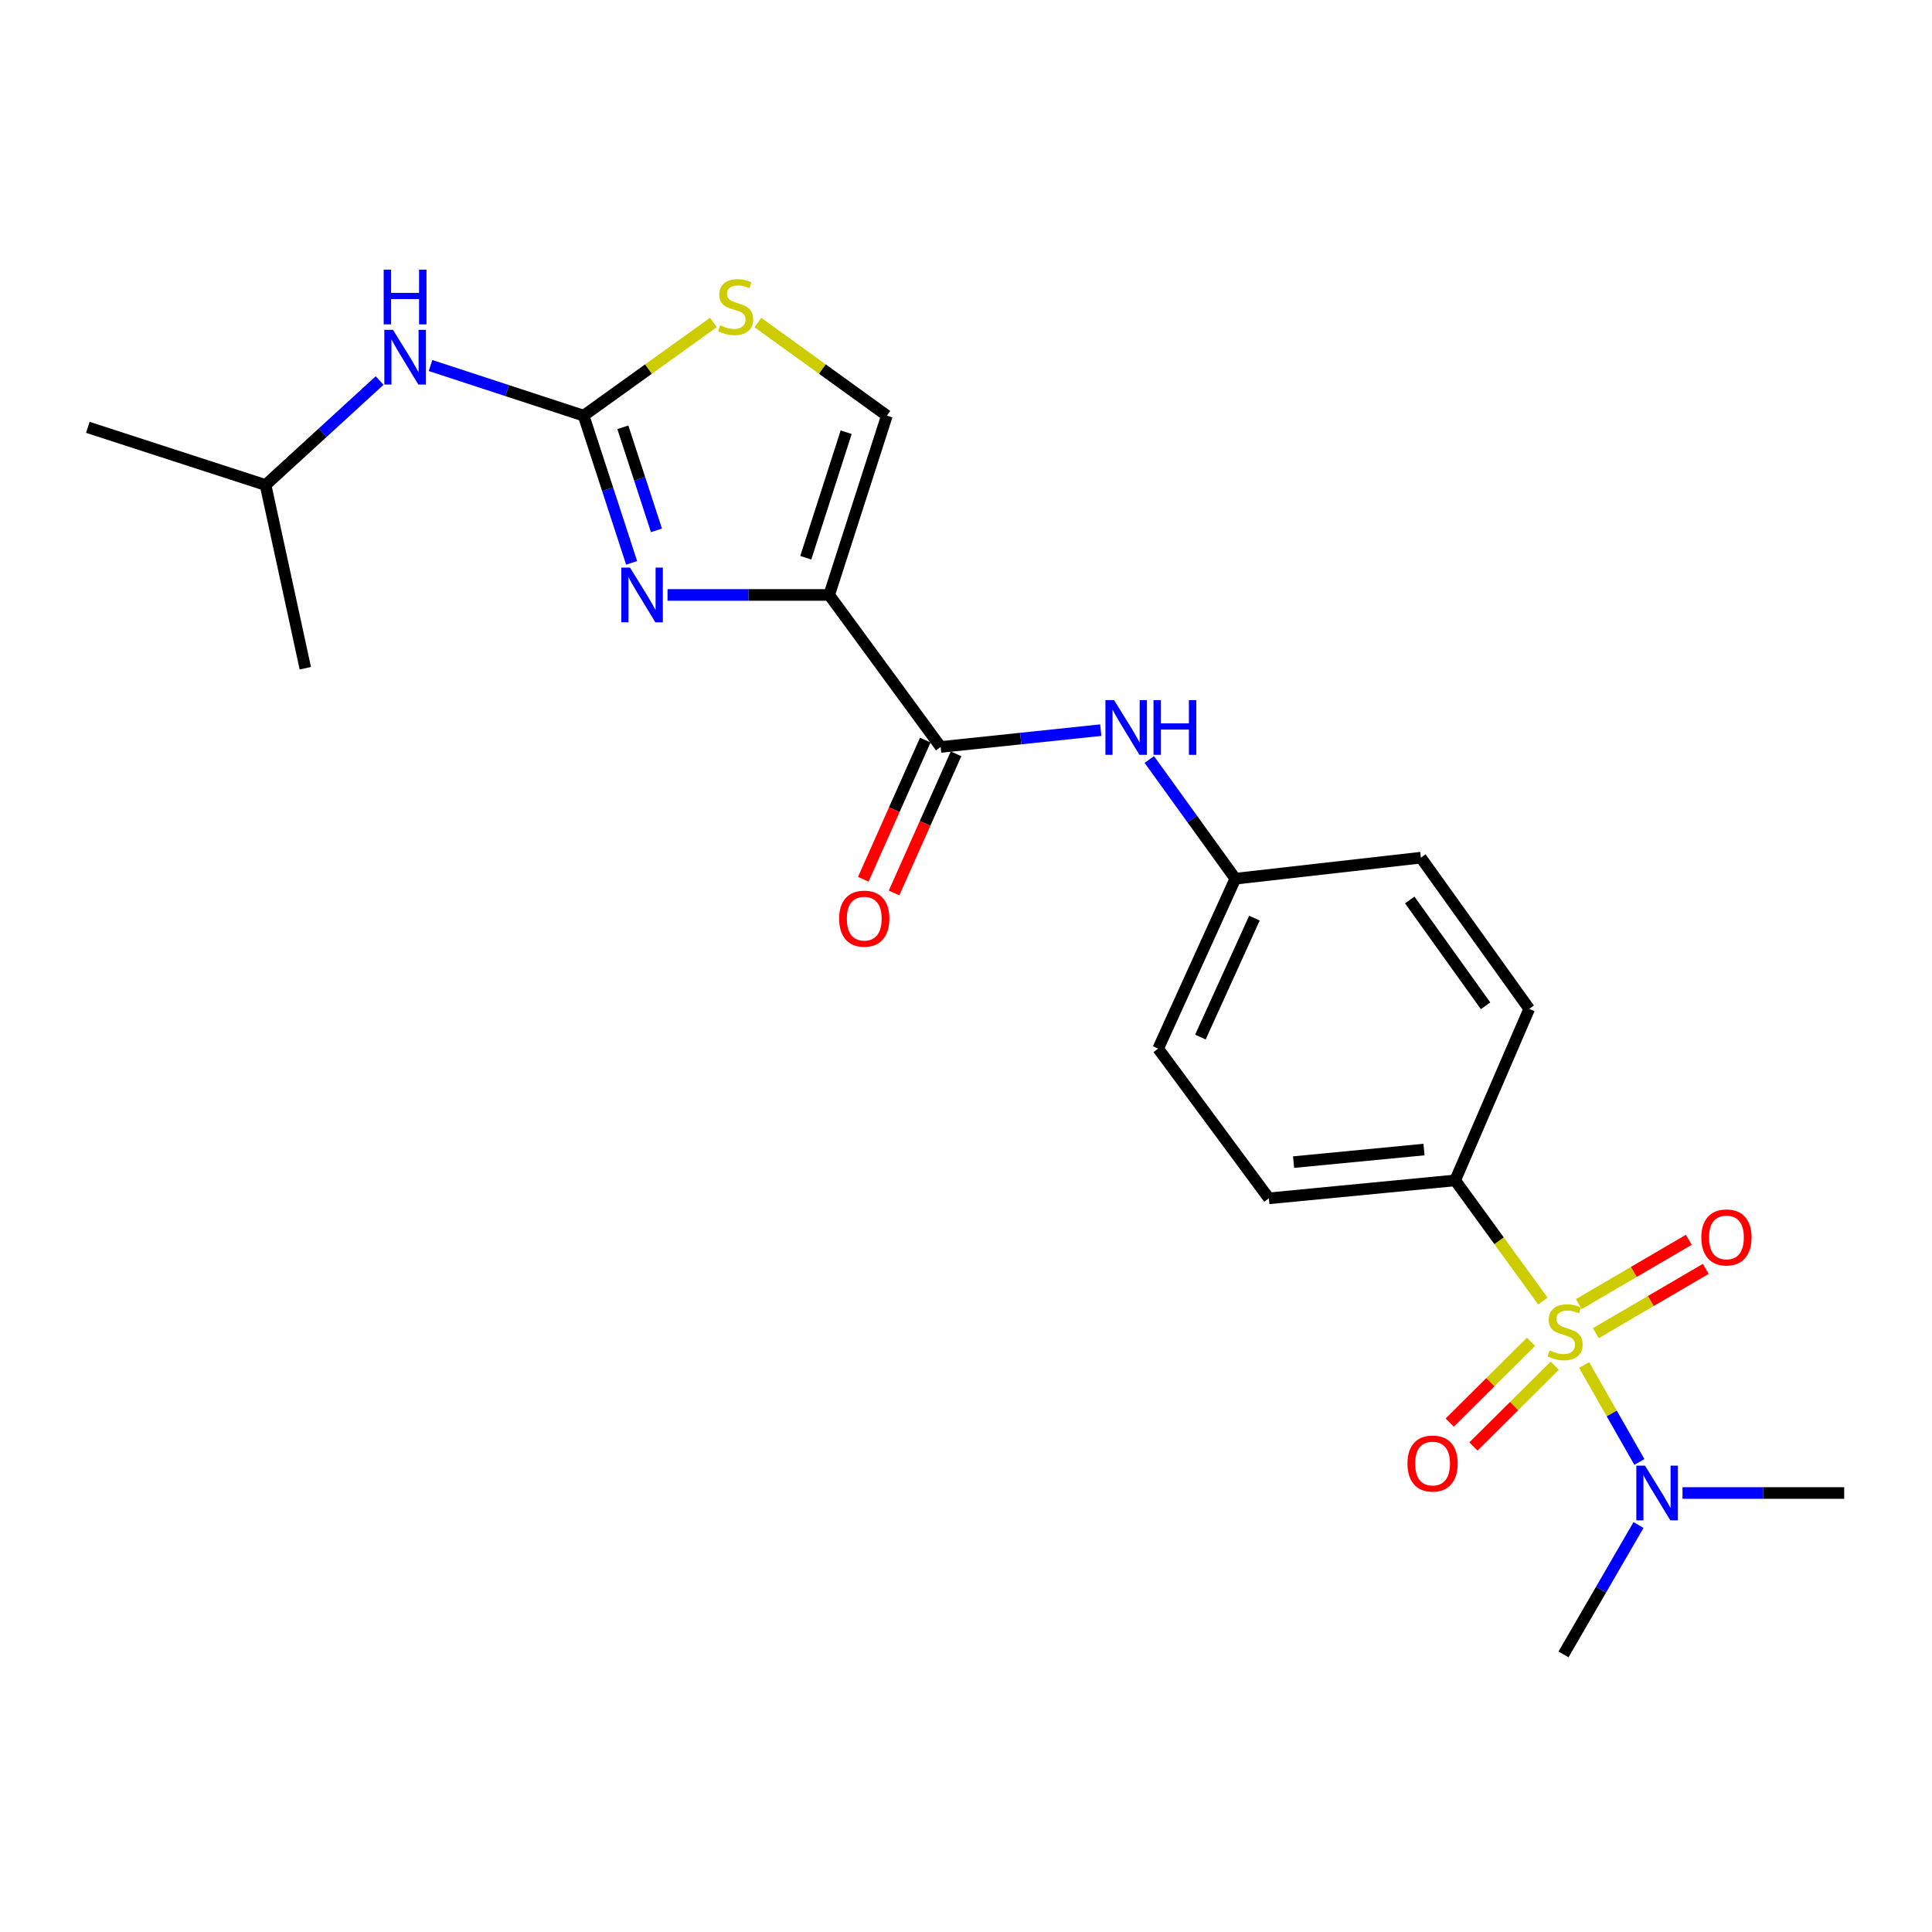 <?xml version='1.0' encoding='iso-8859-1'?>
<svg version='1.1' baseProfile='full'
              xmlns='http://www.w3.org/2000/svg'
                      xmlns:rdkit='http://www.rdkit.org/xml'
                      xmlns:xlink='http://www.w3.org/1999/xlink'
                  xml:space='preserve'
width='1000px' height='1000px' viewBox='0 0 1000 1000'>
<!-- END OF HEADER -->
<rect style='opacity:1.0;fill:#FFFFFF;stroke:none' width='1000' height='1000' x='0' y='0'> </rect>
<path class='bond-6' d='M 798.595,673.435 L 775.893,642.202' style='fill:none;fill-rule:evenodd;stroke:#CCCC00;stroke-width:6px;stroke-linecap:butt;stroke-linejoin:miter;stroke-opacity:1' />
<path class='bond-6' d='M 775.893,642.202 L 753.191,610.968' style='fill:none;fill-rule:evenodd;stroke:#000000;stroke-width:6px;stroke-linecap:butt;stroke-linejoin:miter;stroke-opacity:1' />
<path class='bond-7' d='M 819.946,706.54 L 834.244,731.625' style='fill:none;fill-rule:evenodd;stroke:#CCCC00;stroke-width:6px;stroke-linecap:butt;stroke-linejoin:miter;stroke-opacity:1' />
<path class='bond-7' d='M 834.244,731.625 L 848.542,756.71' style='fill:none;fill-rule:evenodd;stroke:#0000FF;stroke-width:6px;stroke-linecap:butt;stroke-linejoin:miter;stroke-opacity:1' />
<path class='bond-9' d='M 792.451,694.504 L 771.409,715.421' style='fill:none;fill-rule:evenodd;stroke:#CCCC00;stroke-width:6px;stroke-linecap:butt;stroke-linejoin:miter;stroke-opacity:1' />
<path class='bond-9' d='M 771.409,715.421 L 750.368,736.338' style='fill:none;fill-rule:evenodd;stroke:#FF0000;stroke-width:6px;stroke-linecap:butt;stroke-linejoin:miter;stroke-opacity:1' />
<path class='bond-9' d='M 804.742,706.869 L 783.7,727.785' style='fill:none;fill-rule:evenodd;stroke:#CCCC00;stroke-width:6px;stroke-linecap:butt;stroke-linejoin:miter;stroke-opacity:1' />
<path class='bond-9' d='M 783.7,727.785 L 762.659,748.702' style='fill:none;fill-rule:evenodd;stroke:#FF0000;stroke-width:6px;stroke-linecap:butt;stroke-linejoin:miter;stroke-opacity:1' />
<path class='bond-10' d='M 825.994,690.056 L 854.457,673.408' style='fill:none;fill-rule:evenodd;stroke:#CCCC00;stroke-width:6px;stroke-linecap:butt;stroke-linejoin:miter;stroke-opacity:1' />
<path class='bond-10' d='M 854.457,673.408 L 882.919,656.76' style='fill:none;fill-rule:evenodd;stroke:#FF0000;stroke-width:6px;stroke-linecap:butt;stroke-linejoin:miter;stroke-opacity:1' />
<path class='bond-10' d='M 817.192,675.007 L 845.654,658.359' style='fill:none;fill-rule:evenodd;stroke:#CCCC00;stroke-width:6px;stroke-linecap:butt;stroke-linejoin:miter;stroke-opacity:1' />
<path class='bond-10' d='M 845.654,658.359 L 874.117,641.711' style='fill:none;fill-rule:evenodd;stroke:#FF0000;stroke-width:6px;stroke-linecap:butt;stroke-linejoin:miter;stroke-opacity:1' />
<path class='bond-0' d='M 429.189,307.944 L 486.886,386.63' style='fill:none;fill-rule:evenodd;stroke:#000000;stroke-width:6px;stroke-linecap:butt;stroke-linejoin:miter;stroke-opacity:1' />
<path class='bond-1' d='M 429.189,307.944 L 387.346,307.944' style='fill:none;fill-rule:evenodd;stroke:#000000;stroke-width:6px;stroke-linecap:butt;stroke-linejoin:miter;stroke-opacity:1' />
<path class='bond-1' d='M 387.346,307.944 L 345.503,307.944' style='fill:none;fill-rule:evenodd;stroke:#0000FF;stroke-width:6px;stroke-linecap:butt;stroke-linejoin:miter;stroke-opacity:1' />
<path class='bond-5' d='M 429.189,307.944 L 459.049,215.137' style='fill:none;fill-rule:evenodd;stroke:#000000;stroke-width:6px;stroke-linecap:butt;stroke-linejoin:miter;stroke-opacity:1' />
<path class='bond-5' d='M 417.071,288.683 L 437.974,223.718' style='fill:none;fill-rule:evenodd;stroke:#000000;stroke-width:6px;stroke-linecap:butt;stroke-linejoin:miter;stroke-opacity:1' />
<path class='bond-2' d='M 326.93,291.344 L 314.507,253.24' style='fill:none;fill-rule:evenodd;stroke:#0000FF;stroke-width:6px;stroke-linecap:butt;stroke-linejoin:miter;stroke-opacity:1' />
<path class='bond-2' d='M 314.507,253.24 L 302.084,215.137' style='fill:none;fill-rule:evenodd;stroke:#000000;stroke-width:6px;stroke-linecap:butt;stroke-linejoin:miter;stroke-opacity:1' />
<path class='bond-2' d='M 339.779,274.509 L 331.083,247.836' style='fill:none;fill-rule:evenodd;stroke:#0000FF;stroke-width:6px;stroke-linecap:butt;stroke-linejoin:miter;stroke-opacity:1' />
<path class='bond-2' d='M 331.083,247.836 L 322.387,221.164' style='fill:none;fill-rule:evenodd;stroke:#000000;stroke-width:6px;stroke-linecap:butt;stroke-linejoin:miter;stroke-opacity:1' />
<path class='bond-11' d='M 302.084,215.137 L 262.465,202.164' style='fill:none;fill-rule:evenodd;stroke:#000000;stroke-width:6px;stroke-linecap:butt;stroke-linejoin:miter;stroke-opacity:1' />
<path class='bond-11' d='M 262.465,202.164 L 222.845,189.191' style='fill:none;fill-rule:evenodd;stroke:#0000FF;stroke-width:6px;stroke-linecap:butt;stroke-linejoin:miter;stroke-opacity:1' />
<path class='bond-24' d='M 302.084,215.137 L 335.676,191.018' style='fill:none;fill-rule:evenodd;stroke:#000000;stroke-width:6px;stroke-linecap:butt;stroke-linejoin:miter;stroke-opacity:1' />
<path class='bond-24' d='M 335.676,191.018 L 369.269,166.899' style='fill:none;fill-rule:evenodd;stroke:#CCCC00;stroke-width:6px;stroke-linecap:butt;stroke-linejoin:miter;stroke-opacity:1' />
<path class='bond-3' d='M 486.886,386.63 L 528.32,382.275' style='fill:none;fill-rule:evenodd;stroke:#000000;stroke-width:6px;stroke-linecap:butt;stroke-linejoin:miter;stroke-opacity:1' />
<path class='bond-3' d='M 528.32,382.275 L 569.755,377.92' style='fill:none;fill-rule:evenodd;stroke:#0000FF;stroke-width:6px;stroke-linecap:butt;stroke-linejoin:miter;stroke-opacity:1' />
<path class='bond-12' d='M 478.923,383.083 L 462.88,419.097' style='fill:none;fill-rule:evenodd;stroke:#000000;stroke-width:6px;stroke-linecap:butt;stroke-linejoin:miter;stroke-opacity:1' />
<path class='bond-12' d='M 462.88,419.097 L 446.838,455.111' style='fill:none;fill-rule:evenodd;stroke:#FF0000;stroke-width:6px;stroke-linecap:butt;stroke-linejoin:miter;stroke-opacity:1' />
<path class='bond-12' d='M 494.848,390.177 L 478.806,426.191' style='fill:none;fill-rule:evenodd;stroke:#000000;stroke-width:6px;stroke-linecap:butt;stroke-linejoin:miter;stroke-opacity:1' />
<path class='bond-12' d='M 478.806,426.191 L 462.763,462.205' style='fill:none;fill-rule:evenodd;stroke:#FF0000;stroke-width:6px;stroke-linecap:butt;stroke-linejoin:miter;stroke-opacity:1' />
<path class='bond-4' d='M 392.264,166.936 L 425.656,191.036' style='fill:none;fill-rule:evenodd;stroke:#CCCC00;stroke-width:6px;stroke-linecap:butt;stroke-linejoin:miter;stroke-opacity:1' />
<path class='bond-4' d='M 425.656,191.036 L 459.049,215.137' style='fill:none;fill-rule:evenodd;stroke:#000000;stroke-width:6px;stroke-linecap:butt;stroke-linejoin:miter;stroke-opacity:1' />
<path class='bond-13' d='M 753.191,610.968 L 656.762,620.256' style='fill:none;fill-rule:evenodd;stroke:#000000;stroke-width:6px;stroke-linecap:butt;stroke-linejoin:miter;stroke-opacity:1' />
<path class='bond-13' d='M 737.055,595.007 L 669.554,601.509' style='fill:none;fill-rule:evenodd;stroke:#000000;stroke-width:6px;stroke-linecap:butt;stroke-linejoin:miter;stroke-opacity:1' />
<path class='bond-14' d='M 753.191,610.968 L 791.517,522.19' style='fill:none;fill-rule:evenodd;stroke:#000000;stroke-width:6px;stroke-linecap:butt;stroke-linejoin:miter;stroke-opacity:1' />
<path class='bond-19' d='M 848.091,789.35 L 828.681,822.832' style='fill:none;fill-rule:evenodd;stroke:#0000FF;stroke-width:6px;stroke-linecap:butt;stroke-linejoin:miter;stroke-opacity:1' />
<path class='bond-19' d='M 828.681,822.832 L 809.271,856.314' style='fill:none;fill-rule:evenodd;stroke:#000000;stroke-width:6px;stroke-linecap:butt;stroke-linejoin:miter;stroke-opacity:1' />
<path class='bond-20' d='M 870.86,772.776 L 912.703,772.776' style='fill:none;fill-rule:evenodd;stroke:#0000FF;stroke-width:6px;stroke-linecap:butt;stroke-linejoin:miter;stroke-opacity:1' />
<path class='bond-20' d='M 912.703,772.776 L 954.545,772.776' style='fill:none;fill-rule:evenodd;stroke:#000000;stroke-width:6px;stroke-linecap:butt;stroke-linejoin:miter;stroke-opacity:1' />
<path class='bond-8' d='M 594.87,393.111 L 617.138,423.964' style='fill:none;fill-rule:evenodd;stroke:#0000FF;stroke-width:6px;stroke-linecap:butt;stroke-linejoin:miter;stroke-opacity:1' />
<path class='bond-8' d='M 617.138,423.964 L 639.405,454.817' style='fill:none;fill-rule:evenodd;stroke:#000000;stroke-width:6px;stroke-linecap:butt;stroke-linejoin:miter;stroke-opacity:1' />
<path class='bond-18' d='M 196.485,196.962 L 166.972,224.001' style='fill:none;fill-rule:evenodd;stroke:#0000FF;stroke-width:6px;stroke-linecap:butt;stroke-linejoin:miter;stroke-opacity:1' />
<path class='bond-18' d='M 166.972,224.001 L 137.458,251.041' style='fill:none;fill-rule:evenodd;stroke:#000000;stroke-width:6px;stroke-linecap:butt;stroke-linejoin:miter;stroke-opacity:1' />
<path class='bond-16' d='M 656.762,620.256 L 599.461,542.772' style='fill:none;fill-rule:evenodd;stroke:#000000;stroke-width:6px;stroke-linecap:butt;stroke-linejoin:miter;stroke-opacity:1' />
<path class='bond-17' d='M 791.517,522.19 L 735.438,443.93' style='fill:none;fill-rule:evenodd;stroke:#000000;stroke-width:6px;stroke-linecap:butt;stroke-linejoin:miter;stroke-opacity:1' />
<path class='bond-17' d='M 768.934,520.606 L 729.678,465.824' style='fill:none;fill-rule:evenodd;stroke:#000000;stroke-width:6px;stroke-linecap:butt;stroke-linejoin:miter;stroke-opacity:1' />
<path class='bond-15' d='M 639.405,454.817 L 735.438,443.93' style='fill:none;fill-rule:evenodd;stroke:#000000;stroke-width:6px;stroke-linecap:butt;stroke-linejoin:miter;stroke-opacity:1' />
<path class='bond-23' d='M 639.405,454.817 L 599.461,542.772' style='fill:none;fill-rule:evenodd;stroke:#000000;stroke-width:6px;stroke-linecap:butt;stroke-linejoin:miter;stroke-opacity:1' />
<path class='bond-23' d='M 649.287,475.219 L 621.327,536.787' style='fill:none;fill-rule:evenodd;stroke:#000000;stroke-width:6px;stroke-linecap:butt;stroke-linejoin:miter;stroke-opacity:1' />
<path class='bond-21' d='M 137.458,251.041 L 158.03,345.873' style='fill:none;fill-rule:evenodd;stroke:#000000;stroke-width:6px;stroke-linecap:butt;stroke-linejoin:miter;stroke-opacity:1' />
<path class='bond-22' d='M 137.458,251.041 L 45.455,221.19' style='fill:none;fill-rule:evenodd;stroke:#000000;stroke-width:6px;stroke-linecap:butt;stroke-linejoin:miter;stroke-opacity:1' />
<path  class='atom-0' d='M 802.094 698.977
Q 802.414 699.097, 803.734 699.657
Q 805.054 700.217, 806.494 700.577
Q 807.974 700.897, 809.414 700.897
Q 812.094 700.897, 813.654 699.617
Q 815.214 698.297, 815.214 696.017
Q 815.214 694.457, 814.414 693.497
Q 813.654 692.537, 812.454 692.017
Q 811.254 691.497, 809.254 690.897
Q 806.734 690.137, 805.214 689.417
Q 803.734 688.697, 802.654 687.177
Q 801.614 685.657, 801.614 683.097
Q 801.614 679.537, 804.014 677.337
Q 806.454 675.137, 811.254 675.137
Q 814.534 675.137, 818.254 676.697
L 817.334 679.777
Q 813.934 678.377, 811.374 678.377
Q 808.614 678.377, 807.094 679.537
Q 805.574 680.657, 805.614 682.617
Q 805.614 684.137, 806.374 685.057
Q 807.174 685.977, 808.294 686.497
Q 809.454 687.017, 811.374 687.617
Q 813.934 688.417, 815.454 689.217
Q 816.974 690.017, 818.054 691.657
Q 819.174 693.257, 819.174 696.017
Q 819.174 699.937, 816.534 702.057
Q 813.934 704.137, 809.574 704.137
Q 807.054 704.137, 805.134 703.577
Q 803.254 703.057, 801.014 702.137
L 802.094 698.977
' fill='#CCCC00'/>
<path  class='atom-2' d='M 326.082 293.784
L 335.362 308.784
Q 336.282 310.264, 337.762 312.944
Q 339.242 315.624, 339.322 315.784
L 339.322 293.784
L 343.082 293.784
L 343.082 322.104
L 339.202 322.104
L 329.242 305.704
Q 328.082 303.784, 326.842 301.584
Q 325.642 299.384, 325.282 298.704
L 325.282 322.104
L 321.602 322.104
L 321.602 293.784
L 326.082 293.784
' fill='#0000FF'/>
<path  class='atom-5' d='M 372.77 168.36
Q 373.09 168.48, 374.41 169.04
Q 375.73 169.6, 377.17 169.96
Q 378.65 170.28, 380.09 170.28
Q 382.77 170.28, 384.33 169
Q 385.89 167.68, 385.89 165.4
Q 385.89 163.84, 385.09 162.88
Q 384.33 161.92, 383.13 161.4
Q 381.93 160.88, 379.93 160.28
Q 377.41 159.52, 375.89 158.8
Q 374.41 158.08, 373.33 156.56
Q 372.29 155.04, 372.29 152.48
Q 372.29 148.92, 374.69 146.72
Q 377.13 144.52, 381.93 144.52
Q 385.21 144.52, 388.93 146.08
L 388.01 149.16
Q 384.61 147.76, 382.05 147.76
Q 379.29 147.76, 377.77 148.92
Q 376.25 150.04, 376.29 152
Q 376.29 153.52, 377.05 154.44
Q 377.85 155.36, 378.97 155.88
Q 380.13 156.4, 382.05 157
Q 384.61 157.8, 386.13 158.6
Q 387.65 159.4, 388.73 161.04
Q 389.85 162.64, 389.85 165.4
Q 389.85 169.32, 387.21 171.44
Q 384.61 173.52, 380.25 173.52
Q 377.73 173.52, 375.81 172.96
Q 373.93 172.44, 371.69 171.52
L 372.77 168.36
' fill='#CCCC00'/>
<path  class='atom-8' d='M 851.439 758.616
L 860.719 773.616
Q 861.639 775.096, 863.119 777.776
Q 864.599 780.456, 864.679 780.616
L 864.679 758.616
L 868.439 758.616
L 868.439 786.936
L 864.559 786.936
L 854.599 770.536
Q 853.439 768.616, 852.199 766.416
Q 850.999 764.216, 850.639 763.536
L 850.639 786.936
L 846.959 786.936
L 846.959 758.616
L 851.439 758.616
' fill='#0000FF'/>
<path  class='atom-9' d='M 576.649 362.378
L 585.929 377.378
Q 586.849 378.858, 588.329 381.538
Q 589.809 384.218, 589.889 384.378
L 589.889 362.378
L 593.649 362.378
L 593.649 390.698
L 589.769 390.698
L 579.809 374.298
Q 578.649 372.378, 577.409 370.178
Q 576.209 367.978, 575.849 367.298
L 575.849 390.698
L 572.169 390.698
L 572.169 362.378
L 576.649 362.378
' fill='#0000FF'/>
<path  class='atom-9' d='M 597.049 362.378
L 600.889 362.378
L 600.889 374.418
L 615.369 374.418
L 615.369 362.378
L 619.209 362.378
L 619.209 390.698
L 615.369 390.698
L 615.369 377.618
L 600.889 377.618
L 600.889 390.698
L 597.049 390.698
L 597.049 362.378
' fill='#0000FF'/>
<path  class='atom-10' d='M 728.501 757.523
Q 728.501 750.723, 731.861 746.923
Q 735.221 743.123, 741.501 743.123
Q 747.781 743.123, 751.141 746.923
Q 754.501 750.723, 754.501 757.523
Q 754.501 764.403, 751.101 768.323
Q 747.701 772.203, 741.501 772.203
Q 735.261 772.203, 731.861 768.323
Q 728.501 764.443, 728.501 757.523
M 741.501 769.003
Q 745.821 769.003, 748.141 766.123
Q 750.501 763.203, 750.501 757.523
Q 750.501 751.963, 748.141 749.163
Q 745.821 746.323, 741.501 746.323
Q 737.181 746.323, 734.821 749.123
Q 732.501 751.923, 732.501 757.523
Q 732.501 763.243, 734.821 766.123
Q 737.181 769.003, 741.501 769.003
' fill='#FF0000'/>
<path  class='atom-11' d='M 880.604 640.492
Q 880.604 633.692, 883.964 629.892
Q 887.324 626.092, 893.604 626.092
Q 899.884 626.092, 903.244 629.892
Q 906.604 633.692, 906.604 640.492
Q 906.604 647.372, 903.204 651.292
Q 899.804 655.172, 893.604 655.172
Q 887.364 655.172, 883.964 651.292
Q 880.604 647.412, 880.604 640.492
M 893.604 651.972
Q 897.924 651.972, 900.244 649.092
Q 902.604 646.172, 902.604 640.492
Q 902.604 634.932, 900.244 632.132
Q 897.924 629.292, 893.604 629.292
Q 889.284 629.292, 886.924 632.092
Q 884.604 634.892, 884.604 640.492
Q 884.604 646.212, 886.924 649.092
Q 889.284 651.972, 893.604 651.972
' fill='#FF0000'/>
<path  class='atom-12' d='M 203.414 170.719
L 212.694 185.719
Q 213.614 187.199, 215.094 189.879
Q 216.574 192.559, 216.654 192.719
L 216.654 170.719
L 220.414 170.719
L 220.414 199.039
L 216.534 199.039
L 206.574 182.639
Q 205.414 180.719, 204.174 178.519
Q 202.974 176.319, 202.614 175.639
L 202.614 199.039
L 198.934 199.039
L 198.934 170.719
L 203.414 170.719
' fill='#0000FF'/>
<path  class='atom-12' d='M 198.594 139.567
L 202.434 139.567
L 202.434 151.607
L 216.914 151.607
L 216.914 139.567
L 220.754 139.567
L 220.754 167.887
L 216.914 167.887
L 216.914 154.807
L 202.434 154.807
L 202.434 167.887
L 198.594 167.887
L 198.594 139.567
' fill='#0000FF'/>
<path  class='atom-13' d='M 434.339 475.488
Q 434.339 468.688, 437.699 464.888
Q 441.059 461.088, 447.339 461.088
Q 453.619 461.088, 456.979 464.888
Q 460.339 468.688, 460.339 475.488
Q 460.339 482.368, 456.939 486.288
Q 453.539 490.168, 447.339 490.168
Q 441.099 490.168, 437.699 486.288
Q 434.339 482.408, 434.339 475.488
M 447.339 486.968
Q 451.659 486.968, 453.979 484.088
Q 456.339 481.168, 456.339 475.488
Q 456.339 469.928, 453.979 467.128
Q 451.659 464.288, 447.339 464.288
Q 443.019 464.288, 440.659 467.088
Q 438.339 469.888, 438.339 475.488
Q 438.339 481.208, 440.659 484.088
Q 443.019 486.968, 447.339 486.968
' fill='#FF0000'/>
</svg>
